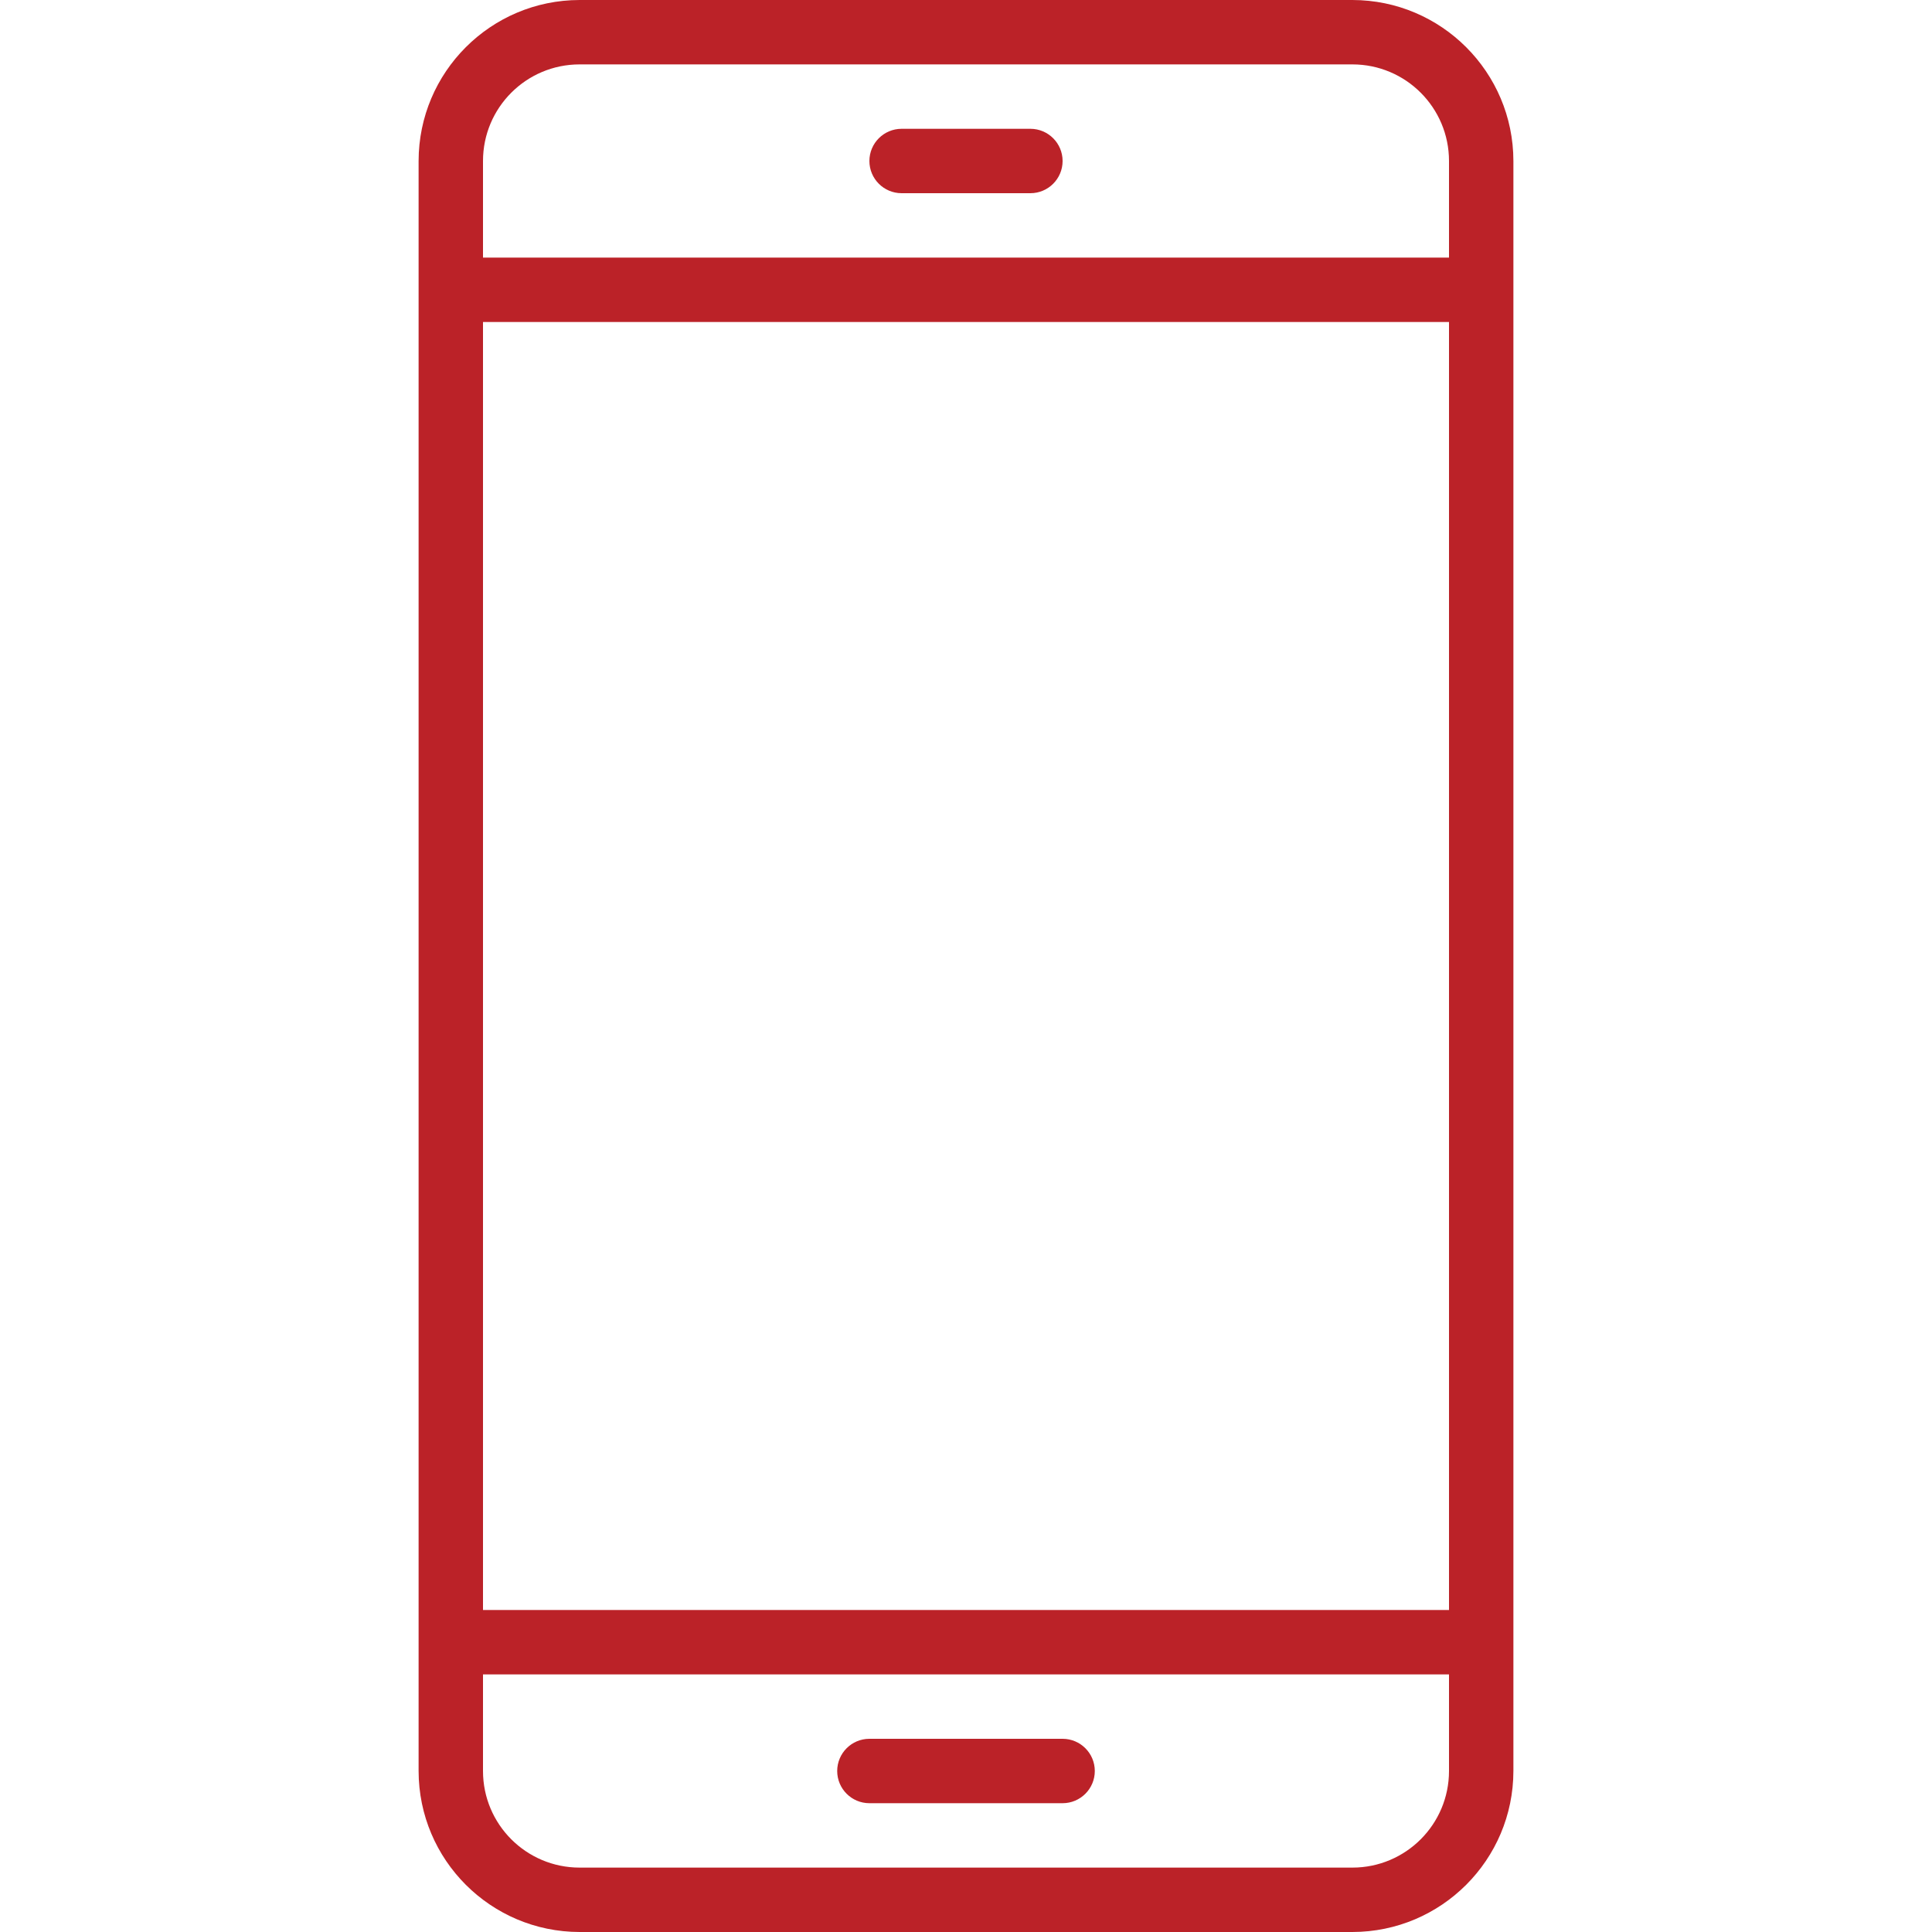 <?xml version="1.0" encoding="UTF-8"?>
<svg xmlns="http://www.w3.org/2000/svg" width="60" height="60" viewBox="0 0 60 60" fill="none">
  <path d="M42 0H18C15.24 0.003 13.003 2.24 13 5V55C13.003 57.76 15.24 59.997 18 60H42C44.76 59.997 46.997 57.76 47 55V5C46.997 2.24 44.76 0.003 42 0ZM18 2H42C43.657 2 45 3.343 45 5V8H15V5C15 3.343 16.343 2 18 2ZM45 10V50H15V10H45ZM42 58H18C16.343 58 15 56.657 15 55V52H45V55C45 56.657 43.657 58 42 58Z" fill="#BB2228"></path>
  <path d="M33 54H27C26.448 54 26 54.448 26 55C26 55.552 26.448 56 27 56H33C33.552 56 34 55.552 34 55C34 54.448 33.552 54 33 54Z" fill="#BB2228"></path>
  <path d="M28 6H32C32.552 6 33 5.552 33 5C33 4.448 32.552 4 32 4H28C27.448 4 27 4.448 27 5C27 5.552 27.448 6 28 6Z" fill="#BB2228"></path>
</svg>

